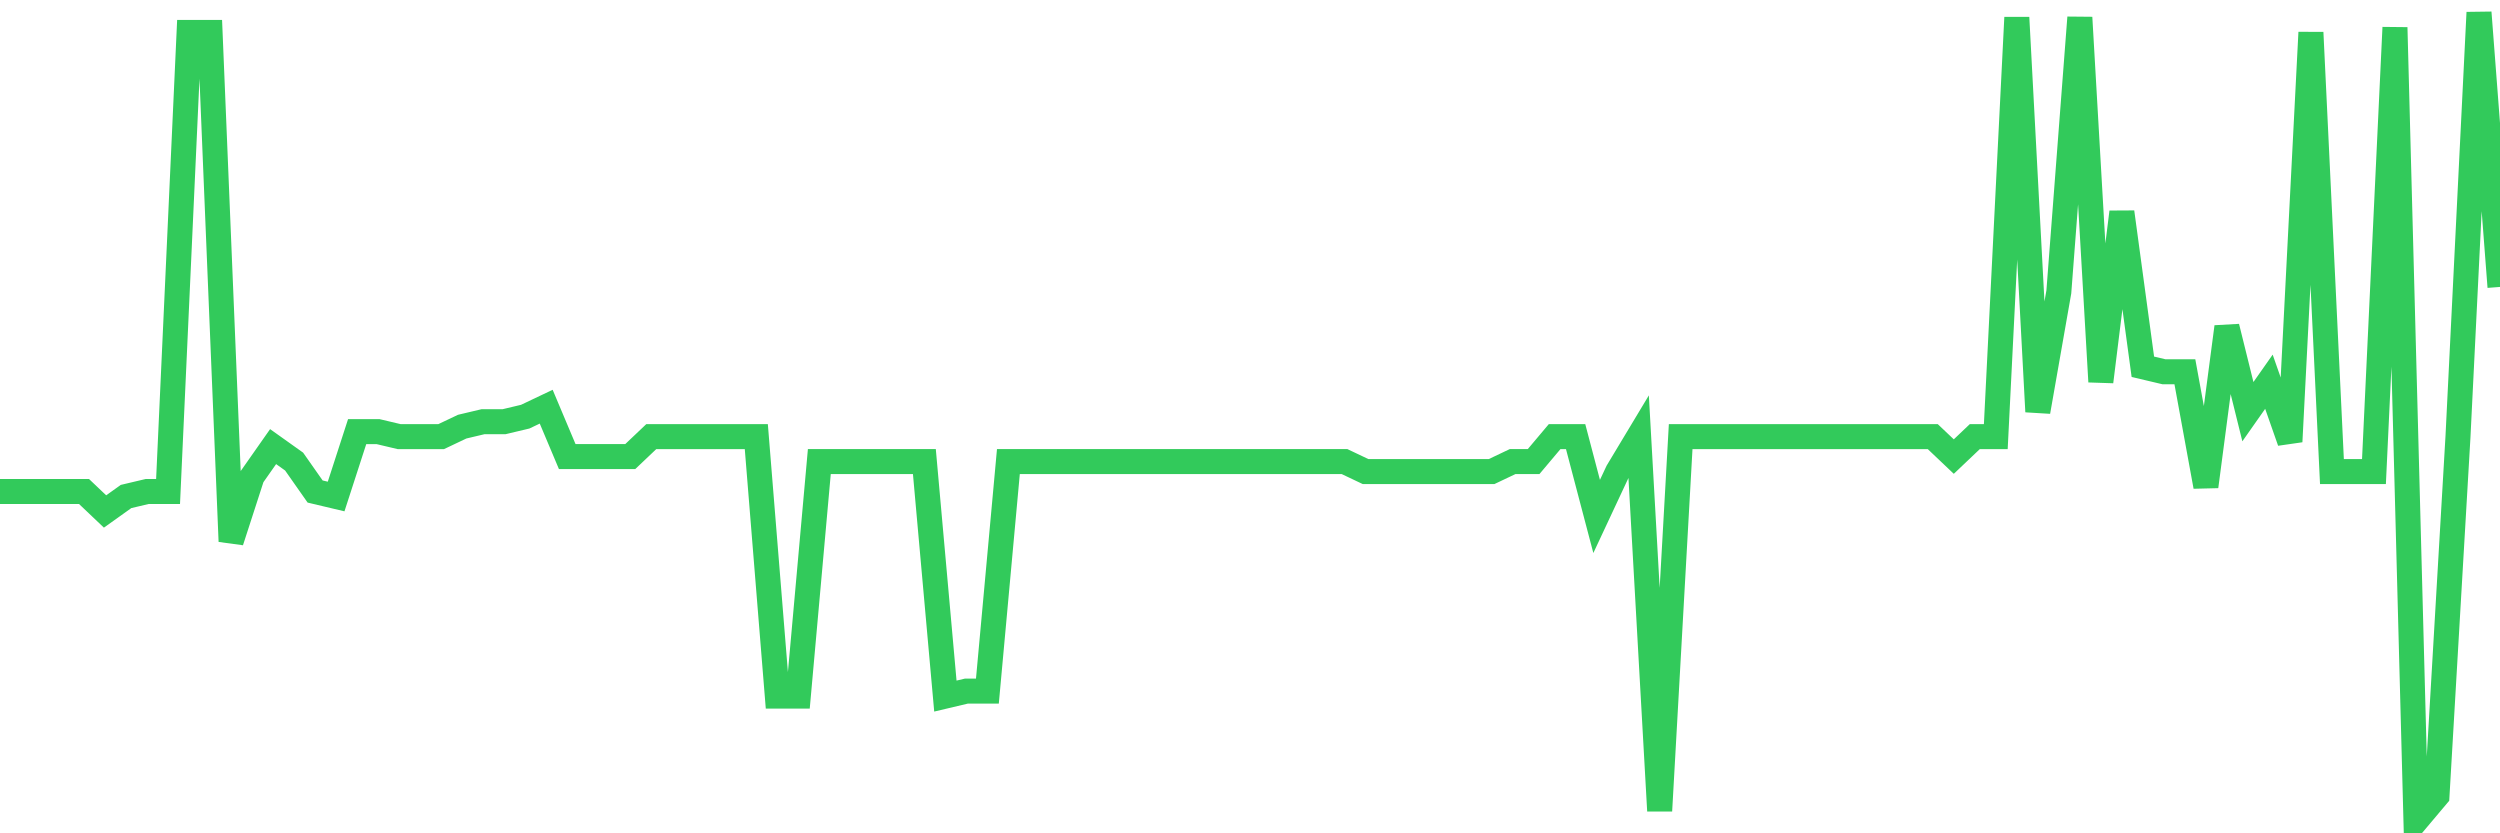 <svg
  xmlns="http://www.w3.org/2000/svg"
  xmlns:xlink="http://www.w3.org/1999/xlink"
  width="120"
  height="40"
  viewBox="0 0 120 40"
  preserveAspectRatio="none"
>
  <polyline
    points="0,23.593 1.008,23.593 2.017,23.593 3.025,23.593 4.034,23.593 5.042,24.551 6.05,23.832 7.059,23.593 8.067,23.593 9.076,1.558 10.084,1.558 11.092,25.988 12.101,22.874 13.109,21.437 14.118,22.156 15.126,23.593 16.134,23.832 17.143,20.719 18.151,20.719 19.16,20.958 20.168,20.958 21.176,20.958 22.185,20.479 23.193,20.24 24.202,20.24 25.21,20 26.218,19.521 27.227,21.916 28.235,21.916 29.244,21.916 30.252,21.916 31.261,20.958 32.269,20.958 33.277,20.958 34.286,20.958 35.294,20.958 36.303,20.958 37.311,33.412 38.319,33.412 39.328,22.156 40.336,22.156 41.345,22.156 42.353,22.156 43.361,22.156 44.37,22.156 45.378,33.412 46.387,33.173 47.395,33.173 48.403,22.156 49.412,22.156 50.42,22.156 51.429,22.156 52.437,22.156 53.445,22.156 54.454,22.156 55.462,22.156 56.471,22.156 57.479,22.156 58.487,22.156 59.496,22.156 60.504,22.156 61.513,22.156 62.521,22.156 63.529,22.156 64.538,22.156 65.546,22.635 66.555,22.635 67.563,22.635 68.571,22.635 69.58,22.635 70.588,22.635 71.597,22.635 72.605,22.156 73.613,22.156 74.622,20.958 75.63,20.958 76.639,24.79 77.647,22.635 78.655,20.958 79.664,38.921 80.672,20.958 81.681,20.958 82.689,20.958 83.697,20.958 84.706,20.958 85.714,20.958 86.723,20.958 87.731,20.958 88.739,20.958 89.748,20.958 90.756,20.958 91.765,20.958 92.773,20.958 93.782,21.916 94.79,20.958 95.798,20.958 96.807,0.84 97.815,19.76 98.824,14.012 99.832,0.84 100.84,18.323 101.849,10.18 102.857,17.605 103.866,17.844 104.874,17.844 105.882,23.353 106.891,15.689 107.899,19.76 108.908,18.323 109.916,21.198 110.924,1.558 111.933,22.635 112.941,22.635 113.95,22.635 114.958,1.319 115.966,39.4 116.975,38.202 117.983,20.958 118.992,0.6 120,13.773"
    fill="none"
    stroke="#32ca5b"
    stroke-width="1.2"
  >
  </polyline>
</svg>